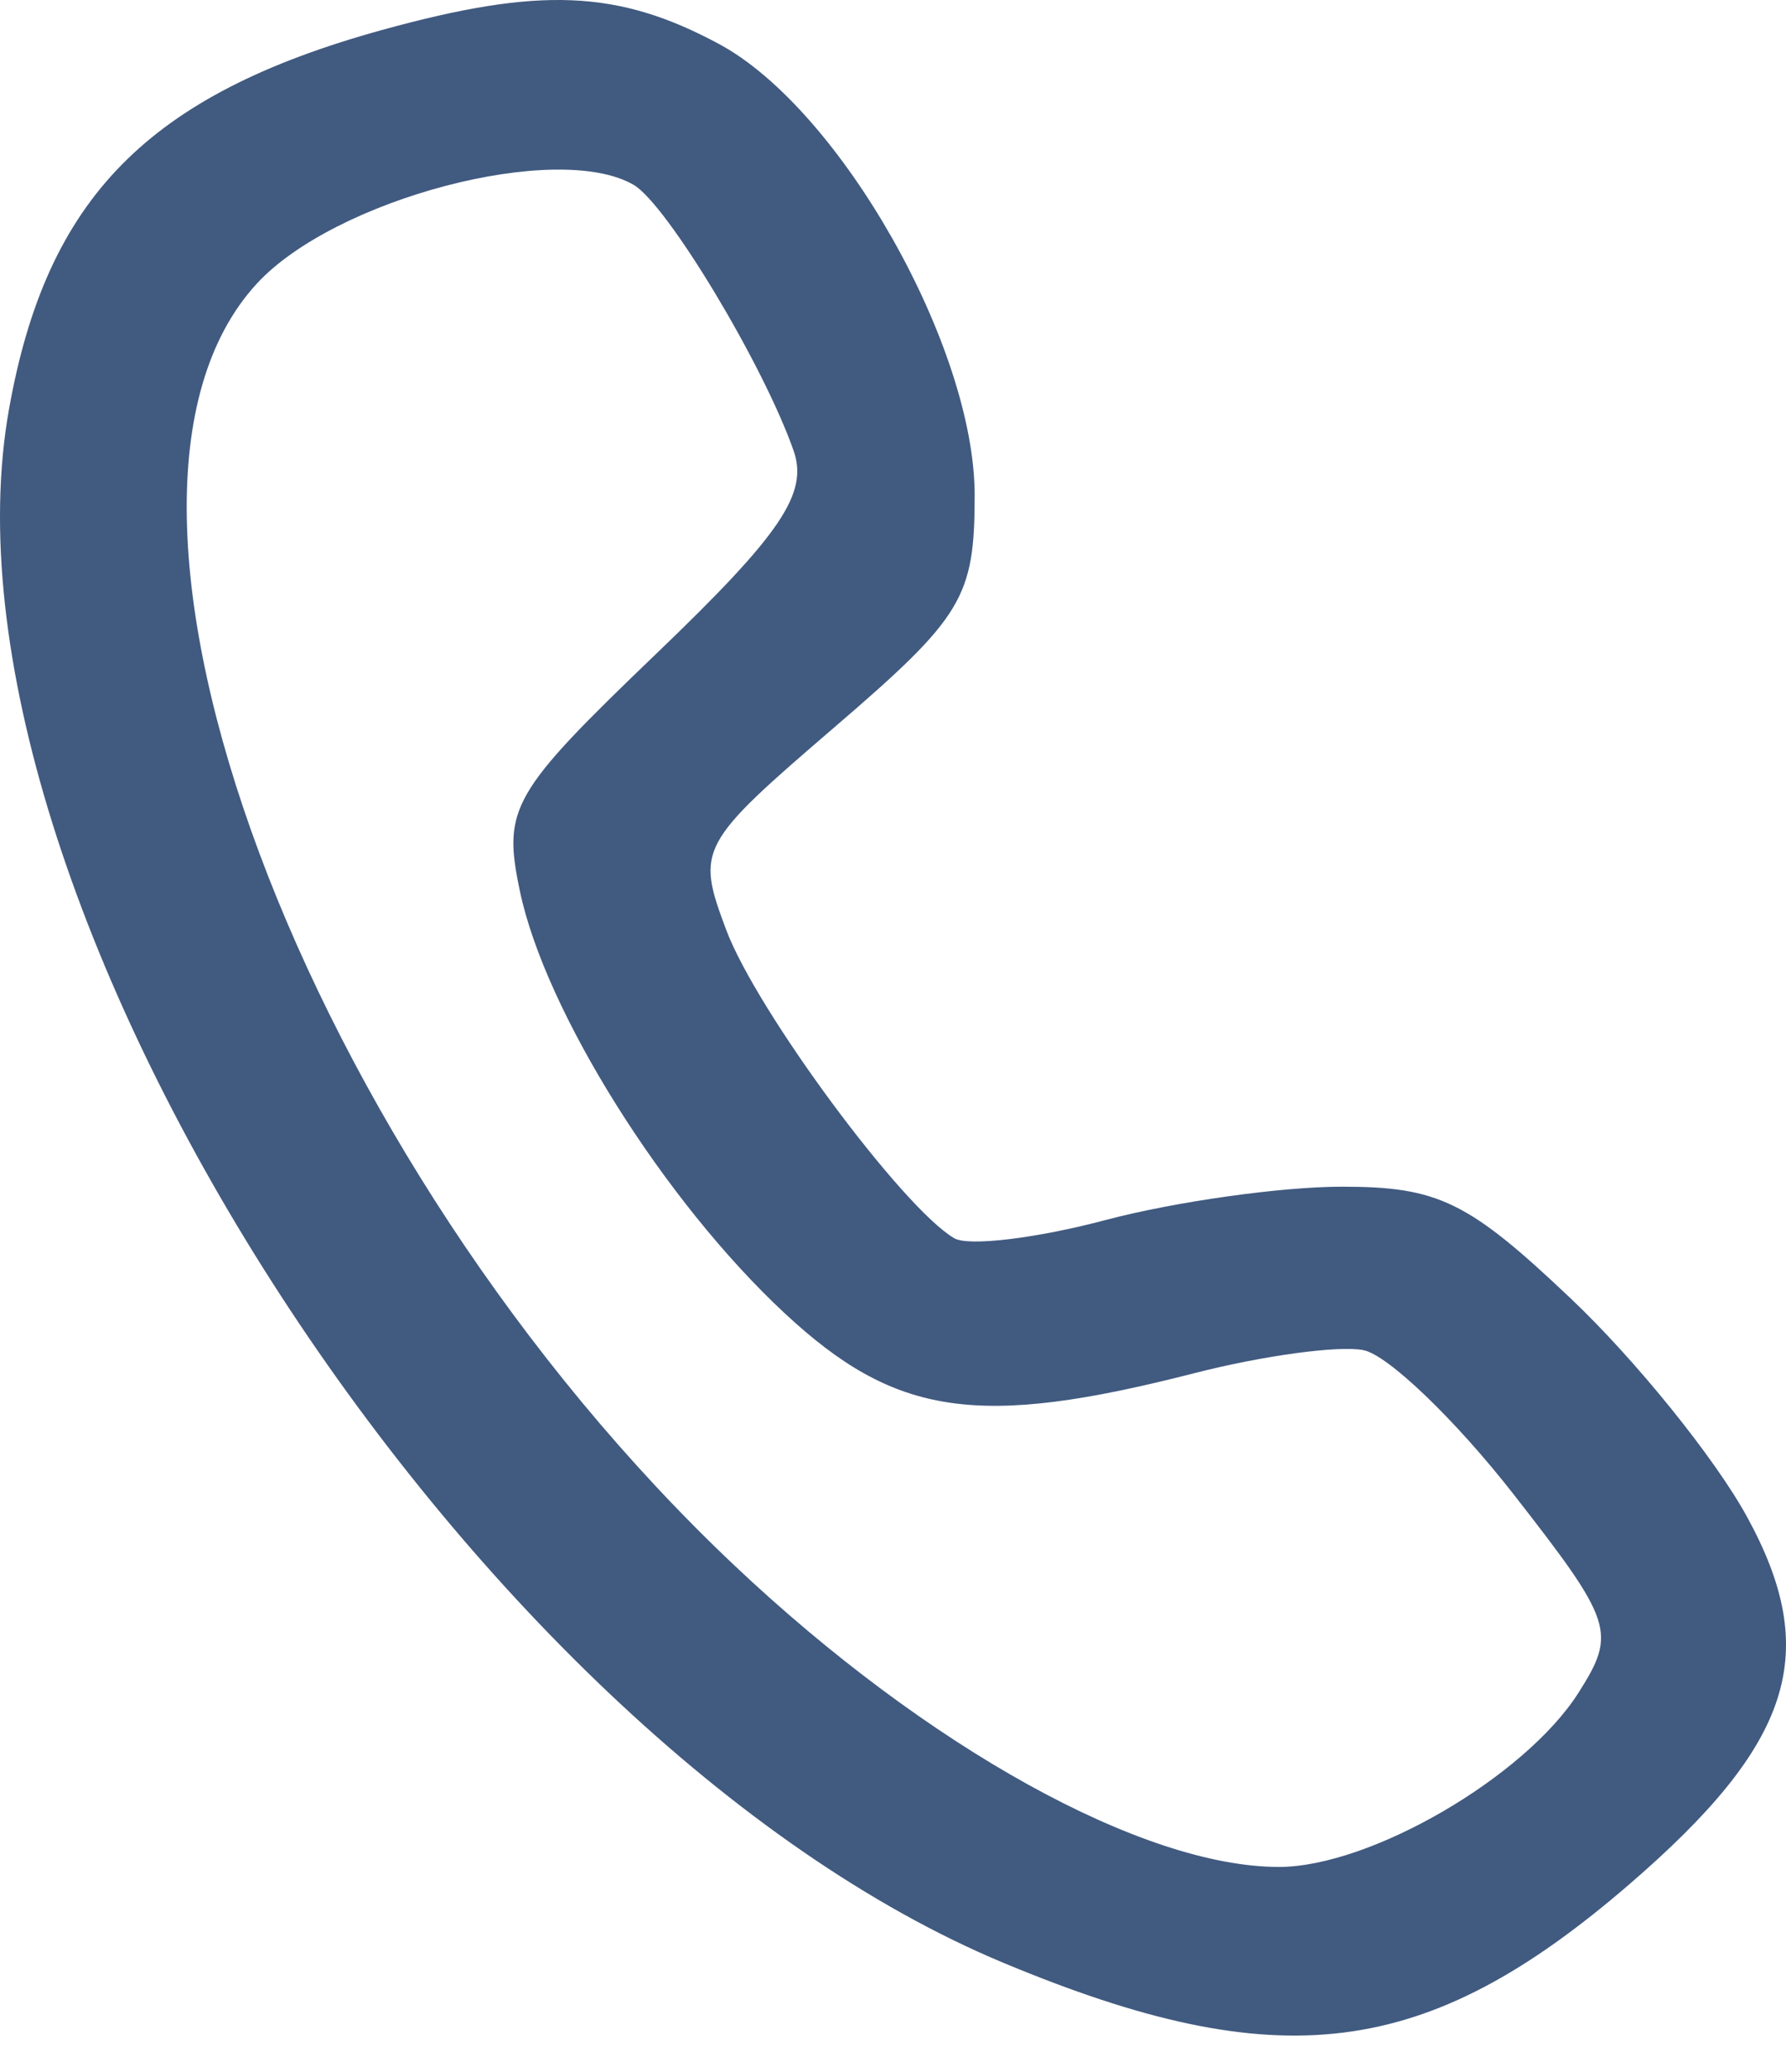 <?xml version="1.0" encoding="UTF-8"?> <svg xmlns="http://www.w3.org/2000/svg" width="25" height="29" viewBox="0 0 25 29" fill="none"> <path fill-rule="evenodd" clip-rule="evenodd" d="M5.346 0.42C2.072 1.326 0.653 2.768 0.126 5.727C-1.075 12.472 6.516 24.329 14.043 27.471C17.907 29.083 19.956 28.828 22.794 26.384C25.095 24.403 25.501 23.137 24.452 21.225C24.001 20.403 22.89 19.028 21.983 18.17C20.554 16.815 20.131 16.609 18.786 16.609C17.933 16.609 16.445 16.819 15.478 17.075C14.512 17.332 13.558 17.447 13.358 17.331C12.631 16.907 10.588 14.145 10.165 13.014C9.741 11.883 9.779 11.812 11.687 10.173C13.478 8.634 13.643 8.36 13.643 6.93C13.643 4.852 11.759 1.527 10.065 0.616C8.65 -0.145 7.555 -0.19 5.346 0.42ZM8.869 2.587C9.335 2.858 10.685 5.1 11.108 6.306C11.318 6.905 10.933 7.474 9.193 9.143C7.155 11.099 7.033 11.311 7.278 12.475C7.631 14.155 9.295 16.808 10.981 18.378C12.537 19.827 13.691 19.996 16.727 19.217C17.681 18.973 18.742 18.828 19.086 18.897C19.428 18.965 20.373 19.872 21.185 20.912C22.583 22.703 22.631 22.849 22.094 23.694C21.343 24.873 19.18 26.13 17.902 26.13C15.997 26.13 12.98 24.46 10.281 21.911C4.244 16.208 0.811 7.002 3.592 3.973C4.682 2.784 7.799 1.966 8.869 2.587Z" fill="#415A80"></path> </svg> 